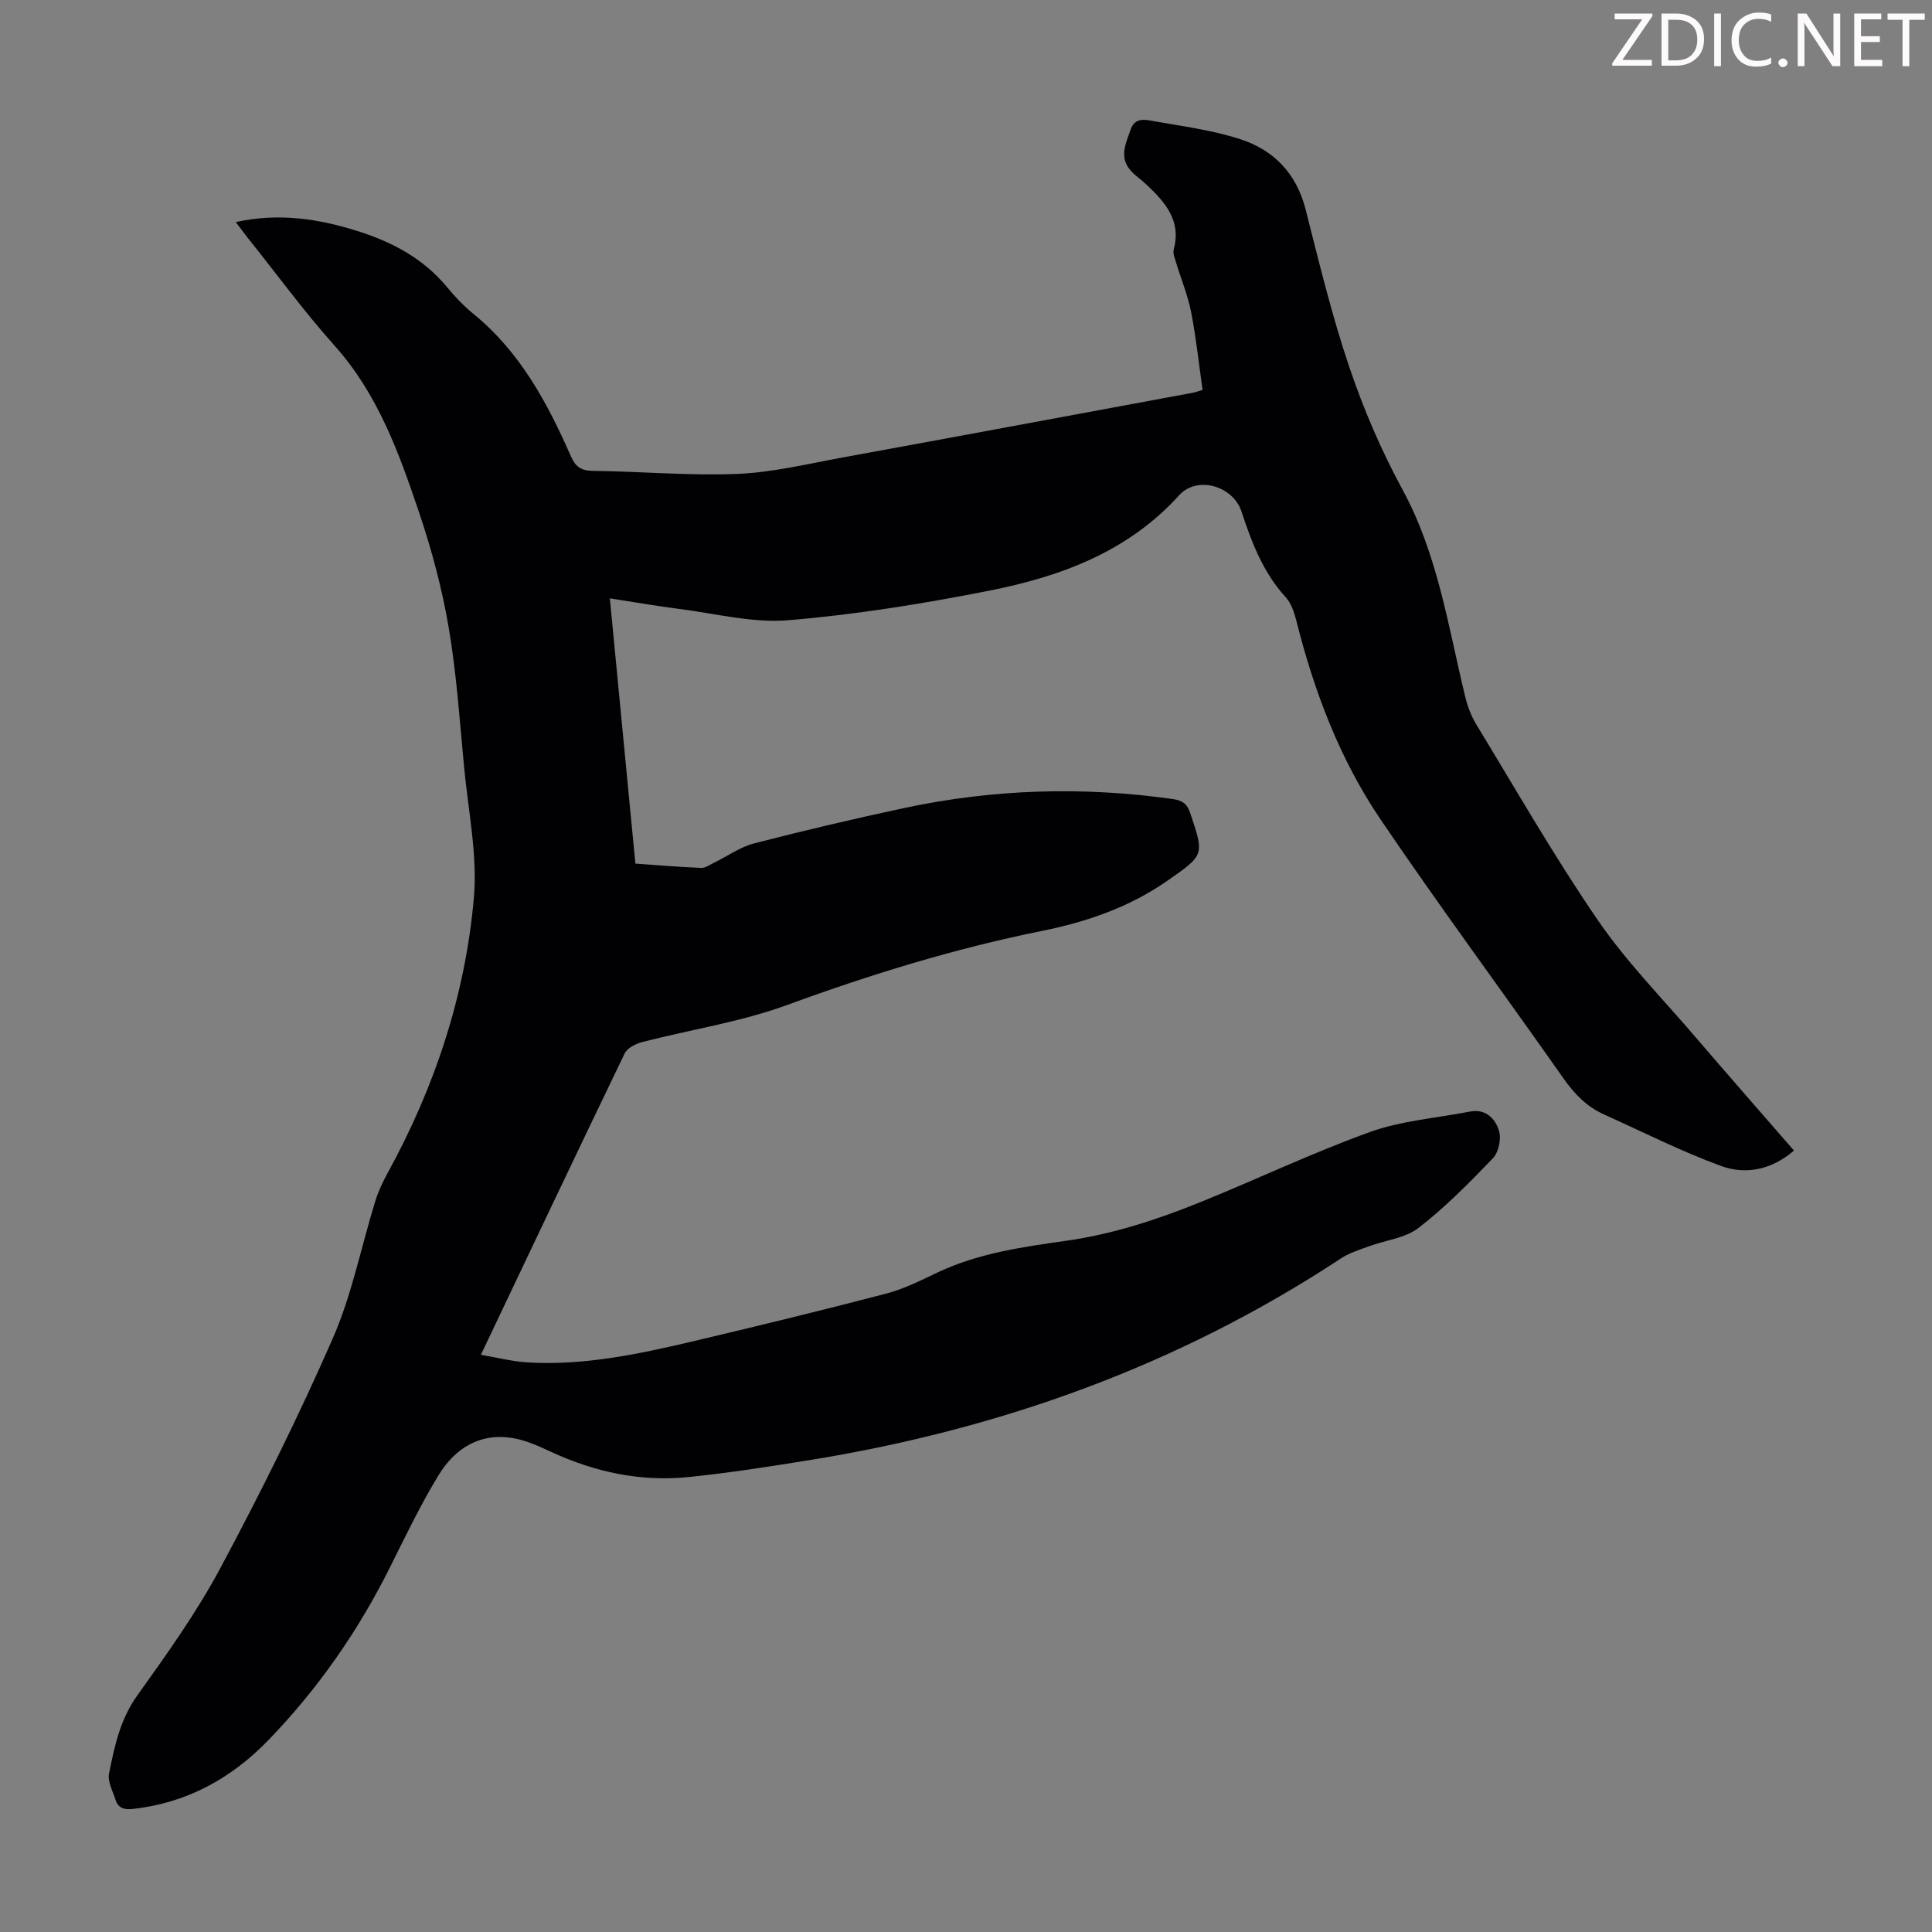 <svg enable-background="new 0 0 400 400" viewBox="0 0 400 400" xmlns="http://www.w3.org/2000/svg"><rect x="0" y="0" width="400" height="400" fill="#808080" stroke="none"/><g fill="#fcfafa"><path d="m342.2 3.2-6.3 9.2h6.1v1.2h-8.2v-.5l6.2-9.1h-5.7v-1.2h7.8v.4z"/><path d="m344 13.7v-10.9h3.1c1.6 0 3 .5 4.1 1.4 1.1 1 1.6 2.2 1.6 3.9s-.5 3-1.6 4-2.5 1.5-4.2 1.5h-3zm1.4-9.6v8.4h1.6c1.4 0 2.5-.4 3.2-1.1.8-.8 1.2-1.8 1.2-3.2s-.4-2.4-1.2-3.1-1.8-1-3.1-1z"/><path d="m356.3 2.8v10.9h-1.4v-10.9z"/><path d="m366.6 13.2c-.8.4-1.8.6-3 .6-1.6 0-2.8-.5-3.7-1.5s-1.4-2.3-1.4-3.9c0-1.7.5-3.2 1.6-4.2s2.4-1.6 4-1.6c1 0 1.9.1 2.6.4v1.5c-.8-.4-1.6-.6-2.6-.6-1.2 0-2.2.4-3 1.2s-1.1 1.9-1.1 3.3c0 1.3.4 2.3 1.1 3.1s1.6 1.1 2.8 1.1c1.1 0 2-.2 2.8-.7v1.3z"/><path d="m368.2 13c0-.3.1-.5.3-.6.2-.2.4-.3.6-.3.3 0 .5.1.7.3s.3.4.3.6-.1.5-.3.6c-.2.2-.4.3-.7.3s-.5-.1-.6-.3c-.2-.2-.3-.4-.3-.6z"/><path d="m381.1 13.7h-1.7l-5.5-8.4c-.2-.2-.3-.5-.4-.7 0 .2.1.8.1 1.5v7.6h-1.4v-10.9h1.8l5.3 8.3c.3.4.4.6.4.8 0-.3-.1-.8-.1-1.6v-7.5h1.4v10.9z"/><path d="m389.7 13.7h-5.8v-10.9h5.6v1.2h-4.2v3.5h3.9v1.2h-3.9v3.7h4.4z"/><path d="m398.4 4.1h-3.1v9.6h-1.4v-9.6h-3.1v-1.3h7.7v1.3z"/></g><path d="m48.82 45.98c8.86-1.97 17.15-.69 25.31 1.89 7.15 2.26 13.58 5.69 18.46 11.62 1.63 1.98 3.44 3.87 5.42 5.49 9.66 7.87 15.34 18.45 20.22 29.56.92 2.09 2.1 2.92 4.52 2.95 9.95.11 19.93 1.03 29.85.63 7.31-.3 14.58-2.07 21.83-3.4 24.2-4.42 48.38-8.93 72.56-13.41.54-.1 1.07-.31 1.99-.59-.77-5.37-1.33-10.79-2.37-16.11-.7-3.53-2.11-6.92-3.16-10.39-.25-.84-.65-1.82-.44-2.59 1.61-5.97-1.79-9.77-5.63-13.4-1.06-1-2.3-1.81-3.26-2.89-2.48-2.77-1.04-5.6-.05-8.48.9-2.61 3-2.1 4.72-1.79 6.03 1.07 12.19 1.86 17.98 3.74 6.93 2.24 11.64 7.09 13.53 14.51 2.79 10.94 5.43 21.95 9.04 32.62 2.95 8.74 6.64 17.34 11.04 25.44 7.31 13.46 9.44 28.29 12.96 42.8.49 2.02 1.25 4.07 2.33 5.84 8.26 13.57 16.16 27.39 25.13 40.47 5.91 8.63 13.37 16.2 20.2 24.19 6.69 7.81 13.49 15.55 20.42 23.53-4.58 3.96-9.94 5.08-15.1 3.19-8.25-3.02-16.14-7.03-24.18-10.64-3.56-1.6-6.13-4.2-8.39-7.42-12.6-17.95-25.65-35.58-37.95-53.73-8.46-12.49-13.75-26.55-17.43-41.19-.42-1.68-1.06-3.53-2.18-4.77-4.67-5.11-7.04-11.32-9.14-17.72-1.75-5.32-9.17-7.54-12.94-3.37-10.66 11.76-24.65 16.85-39.49 19.77-13.68 2.7-27.53 4.93-41.41 6.08-7.42.62-15.07-1.39-22.6-2.34-4.54-.57-9.05-1.37-14.35-2.19 1.78 18.47 3.52 36.54 5.29 54.92 4.5.32 9.05.7 13.61.89.87.04 1.8-.65 2.67-1.07 2.77-1.35 5.4-3.25 8.32-4.01 10.27-2.65 20.61-5.08 30.98-7.3 18.45-3.95 37.04-4.52 55.72-1.87 1.83.26 2.89.88 3.55 2.83 2.95 8.79 2.99 8.71-4.68 14.06-7.86 5.48-16.68 8.53-25.96 10.4-18.01 3.63-35.47 9-52.73 15.32-9.68 3.55-20.08 5.11-30.11 7.71-1.33.35-3.05 1.23-3.59 2.35-9.91 20.53-19.66 41.13-29.77 62.39 3.39.57 6.49 1.38 9.63 1.57 11.53.69 22.72-1.65 33.83-4.26 13.49-3.18 26.96-6.46 40.37-9.96 3.72-.97 7.25-2.75 10.75-4.41 8.43-3.99 17.56-5.27 26.6-6.55 9.74-1.38 18.93-4.41 27.94-8.06 11.7-4.74 23.13-10.21 34.99-14.47 6.53-2.35 13.71-2.86 20.6-4.21 3.34-.66 5.32 1.44 6.09 4 .49 1.65-.08 4.4-1.25 5.63-4.87 5.08-9.86 10.15-15.41 14.44-2.76 2.14-6.85 2.54-10.3 3.82-1.98.73-4.07 1.37-5.8 2.52-33.61 22.14-70.59 35.4-110.17 41.77-8.27 1.33-16.56 2.63-24.89 3.48-9.89 1.01-19.34-1.02-28.36-5.18-2.52-1.16-5.13-2.38-7.83-2.86-6.91-1.23-12.13 2.05-15.55 7.65-3.77 6.18-6.9 12.76-10.15 19.25-6.55 13.11-14.85 25-25.02 35.54-7.69 7.97-16.91 13.07-28.11 14.31-1.91.21-3.06-.2-3.62-1.94-.57-1.79-1.66-3.77-1.32-5.42 1.13-5.63 2.3-11.18 5.84-16.13 6.11-8.53 12.26-17.15 17.2-26.37 8.32-15.55 16.2-31.39 23.27-47.54 3.96-9.04 5.88-18.97 8.82-28.47.62-2 1.53-3.94 2.54-5.78 9.76-17.77 16.06-36.76 17.85-56.87.79-8.88-1.14-18.03-2-27.04-.92-9.69-1.57-19.44-3.2-29.02-1.38-8.11-3.54-16.18-6.18-23.98-4.12-12.21-8.5-24.38-17.42-34.36-6.33-7.08-11.96-14.79-17.9-22.22-.82-1.03-1.6-2.1-2.58-3.4z" fill="#010103"/></svg>